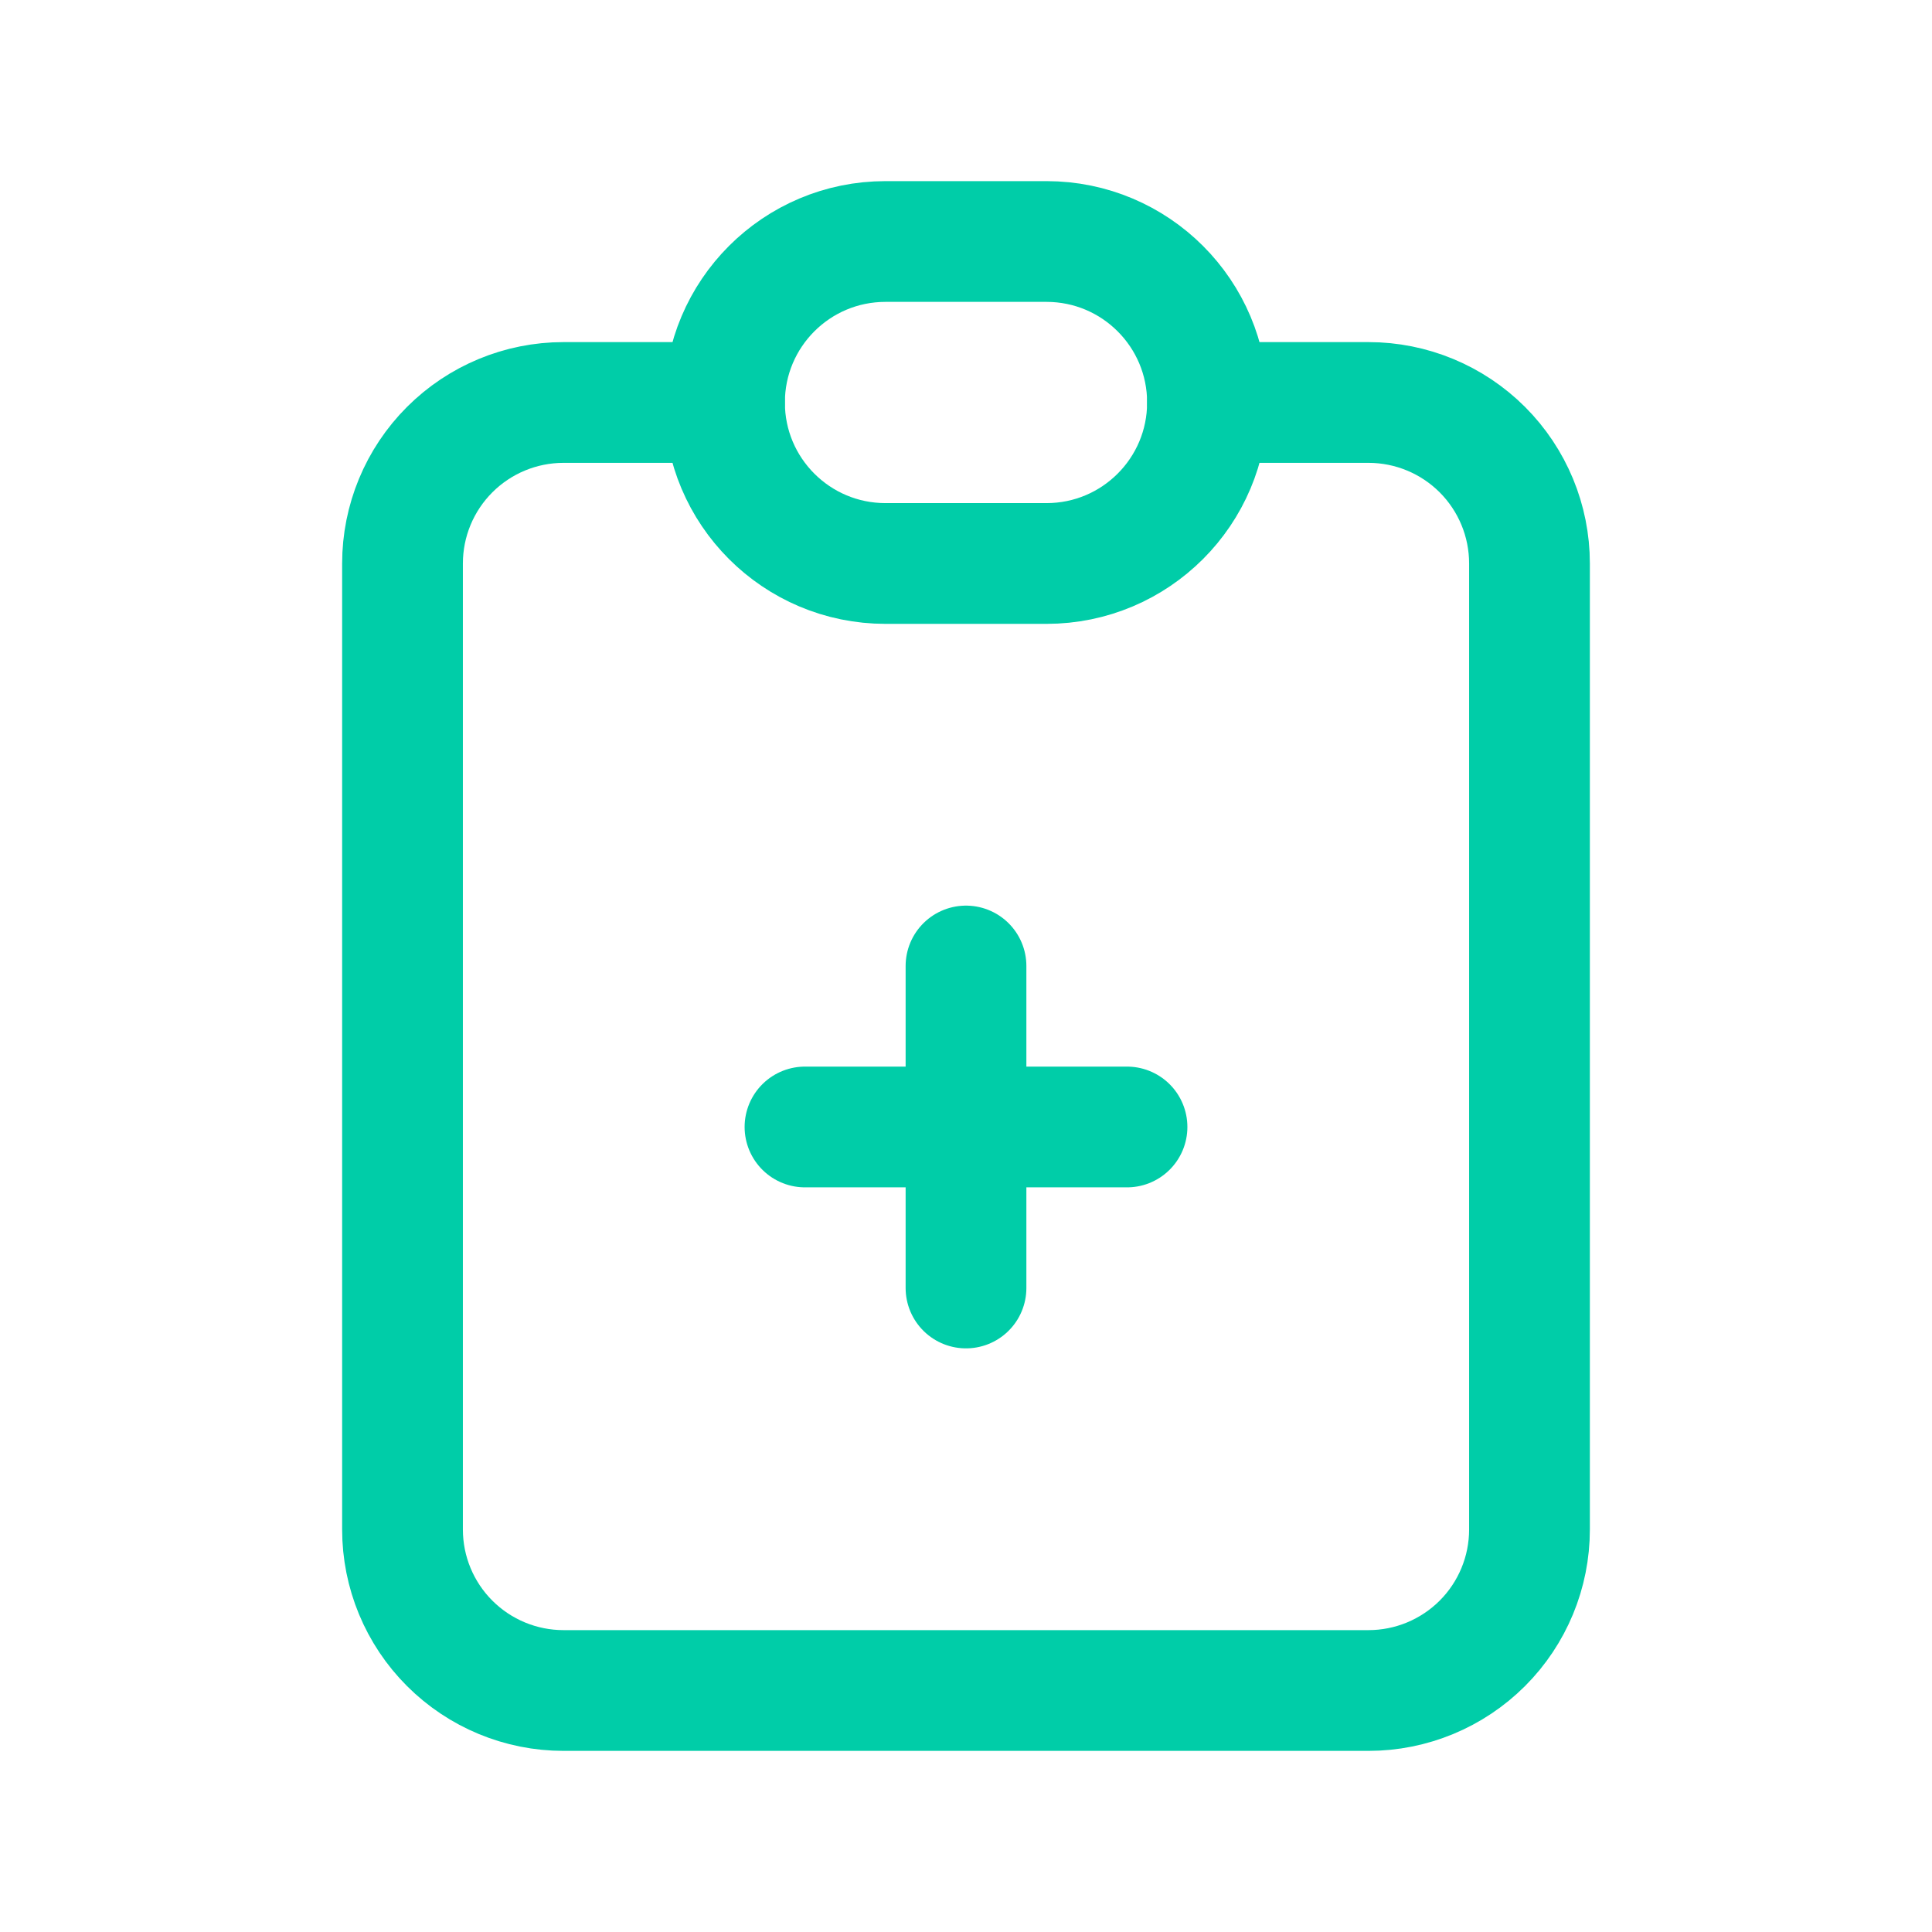 <svg width="56" height="56" viewBox="0 0 56 56" fill="none" xmlns="http://www.w3.org/2000/svg">
<path d="M21 11.666H16.333C15.096 11.666 13.909 12.158 13.034 13.033C12.158 13.909 11.667 15.095 11.667 16.333V44.333C11.667 45.571 12.158 46.758 13.034 47.633C13.909 48.508 15.096 49 16.333 49H39.667C40.904 49 42.091 48.508 42.967 47.633C43.842 46.758 44.333 45.571 44.333 44.333V16.333C44.333 15.095 43.842 13.909 42.967 13.033C42.091 12.158 40.904 11.666 39.667 11.666H35" stroke="#00CDA8" stroke-width="3.5" stroke-linecap="round" stroke-linejoin="round"/>
<path d="M30.333 7H25.667C23.089 7 21 9.089 21 11.667C21 14.244 23.089 16.333 25.667 16.333H30.333C32.911 16.333 35 14.244 35 11.667C35 9.089 32.911 7 30.333 7Z" stroke="#00CDA8" stroke-width="3.5" stroke-linecap="round" stroke-linejoin="round"/>
<path d="M23.333 32.666H32.667" stroke="#00CDA8" stroke-width="3.5" stroke-linecap="round" stroke-linejoin="round"/>
<path d="M28 28V37.333" stroke="#00CDA8" stroke-width="3.5" stroke-linecap="round" stroke-linejoin="round"/>
</svg>
